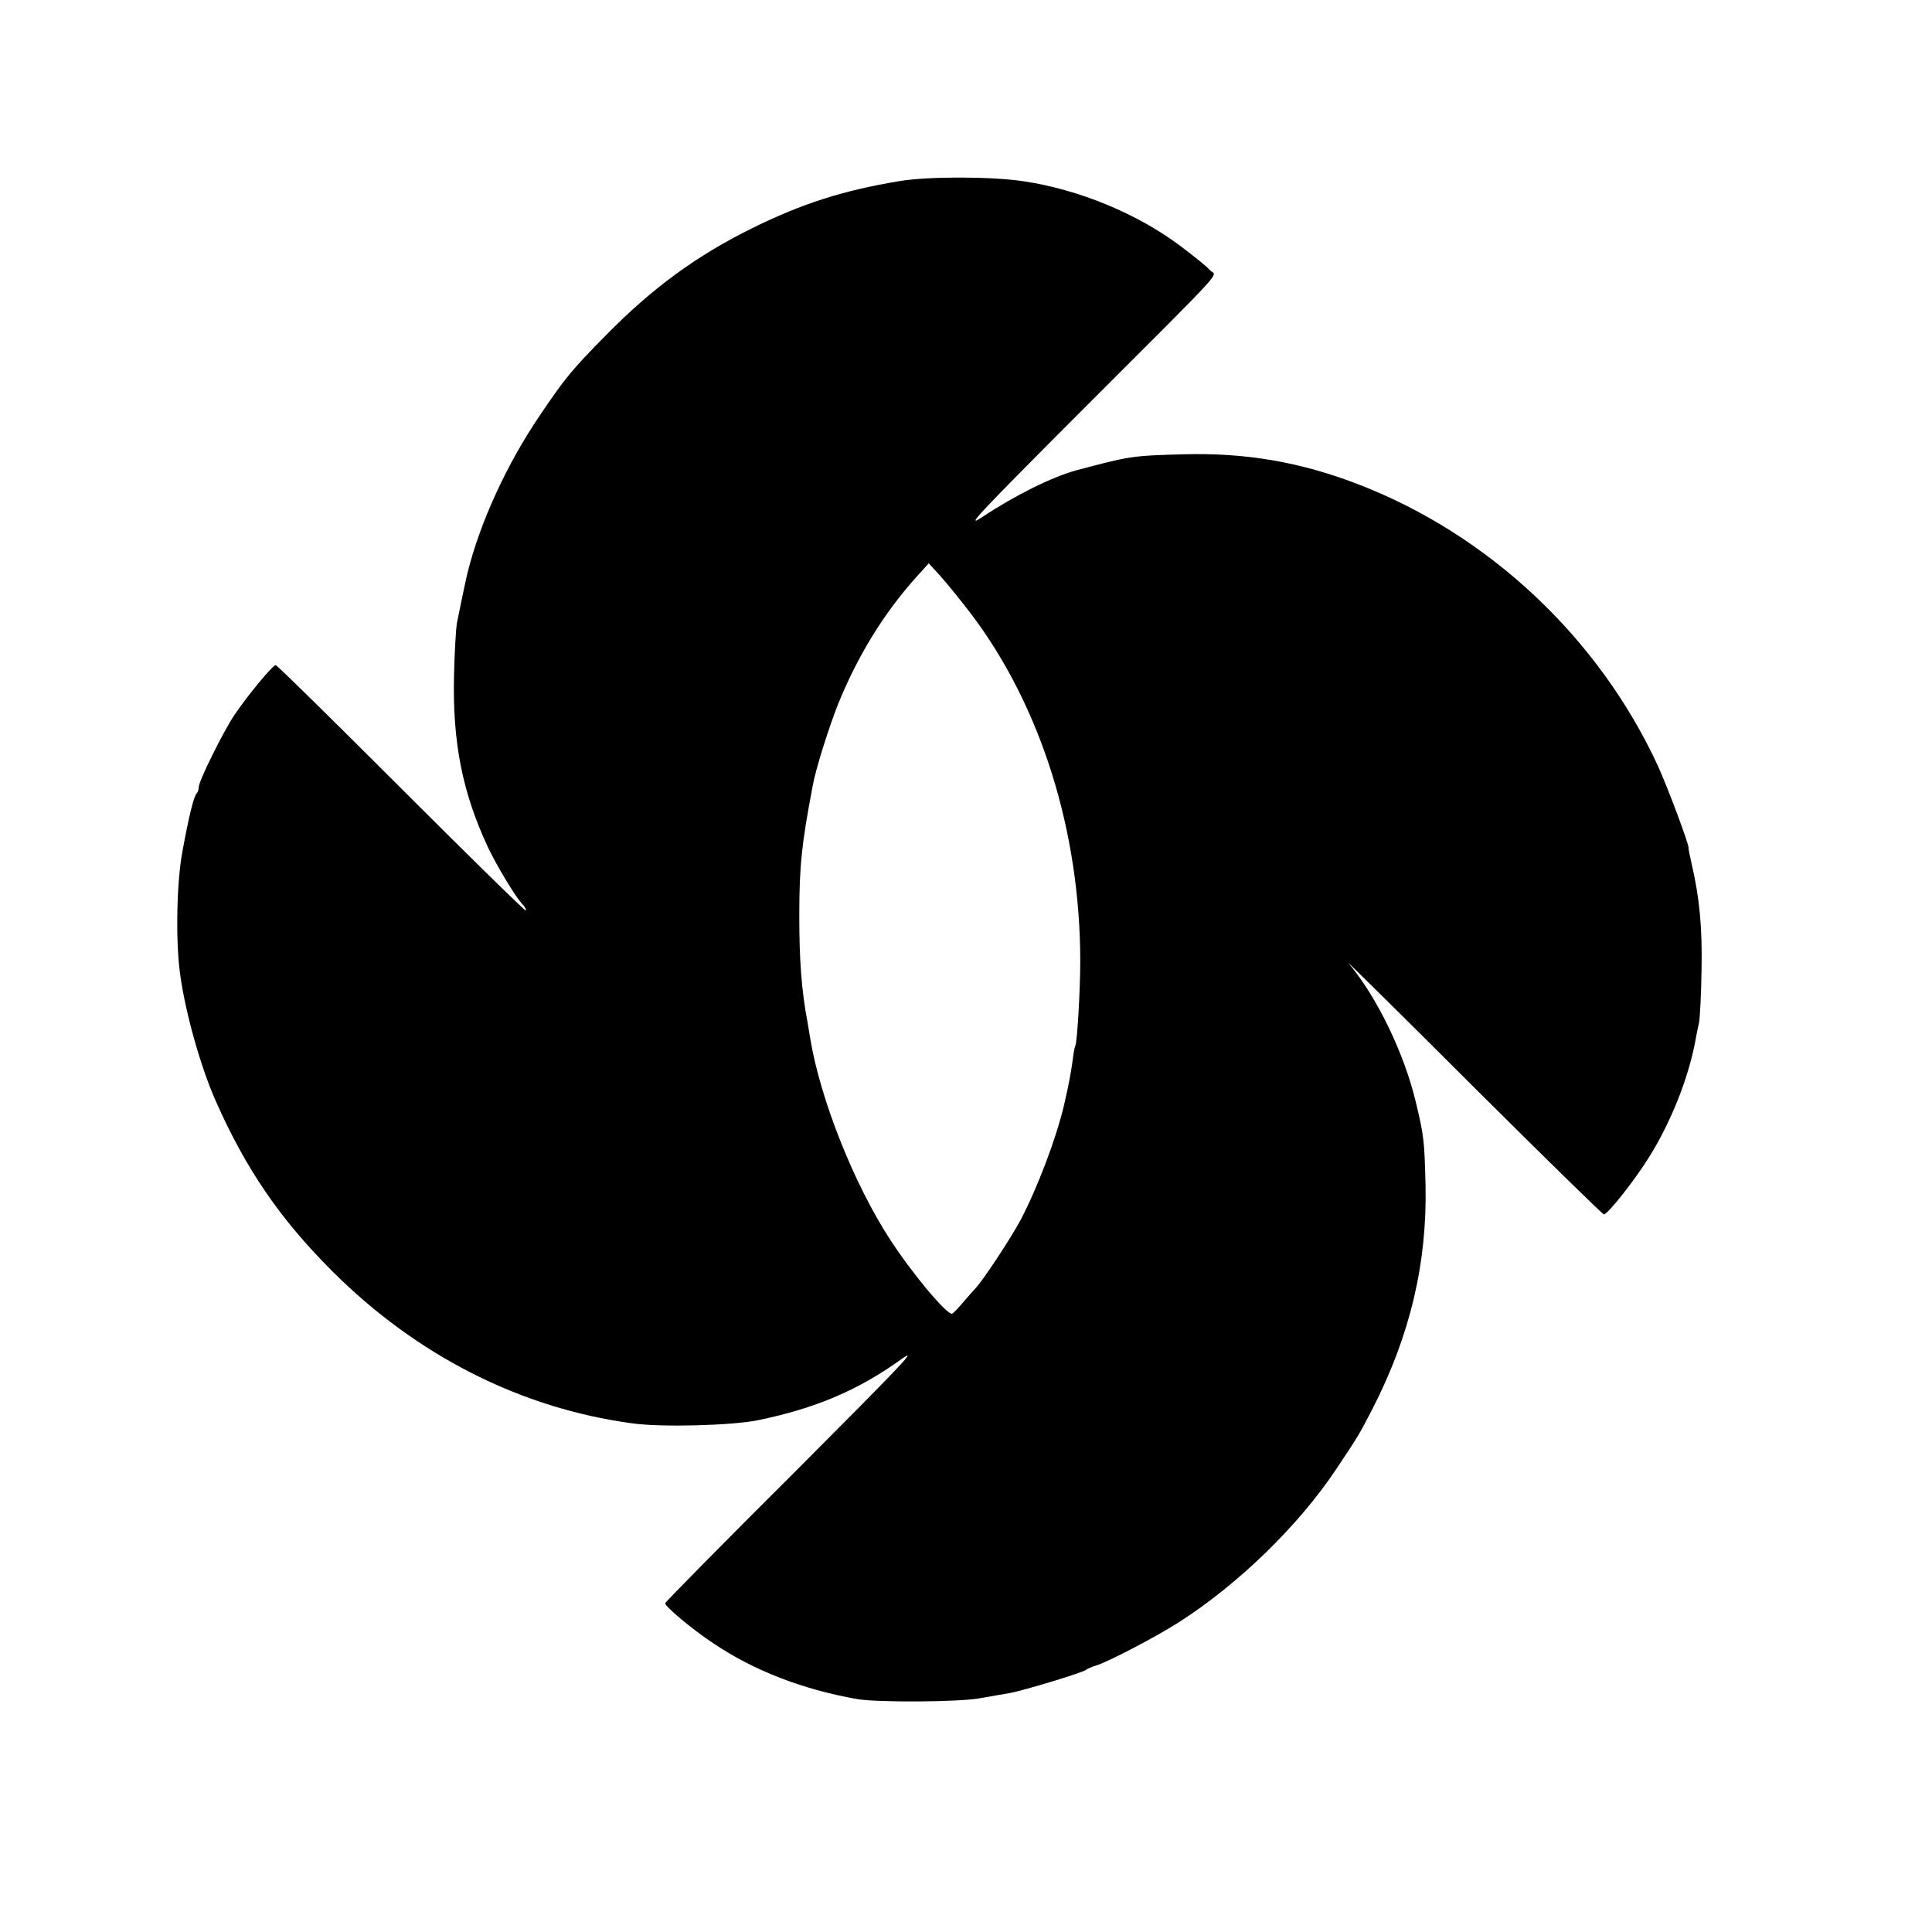 <?xml version="1.0" standalone="no"?>
<!DOCTYPE svg PUBLIC "-//W3C//DTD SVG 20010904//EN"
 "http://www.w3.org/TR/2001/REC-SVG-20010904/DTD/svg10.dtd">
<svg version="1.0" xmlns="http://www.w3.org/2000/svg"
 width="700pt" height="700pt" viewBox="0 0 700 700"
 preserveAspectRatio="xMidYMid meet">
<g transform="translate(0,700) scale(0.1,-0.1)"
fill="#000000" stroke="none">
<path d="M3260 6344 c-206 -34 -355 -82 -535 -171 -201 -99 -362 -217 -530
-388 -125 -127 -147 -154 -239 -290 -120 -177 -216 -386 -262 -570 -6 -24 -33
-153 -39 -185 -3 -19 -8 -102 -10 -185 -6 -243 30 -426 123 -625 33 -69 97
-175 122 -203 11 -11 18 -23 15 -26 -3 -2 -206 197 -451 442 -246 246 -450
447 -455 447 -11 0 -98 -105 -148 -178 -42 -62 -131 -242 -131 -264 0 -8 -3
-18 -7 -22 -11 -10 -30 -90 -52 -211 -21 -110 -25 -322 -9 -440 18 -138 74
-339 130 -465 109 -246 232 -426 422 -616 307 -306 681 -496 1086 -551 105
-15 361 -8 455 11 209 43 362 108 516 218 72 52 20 -3 -383 -407 -258 -257
-468 -470 -468 -474 0 -12 97 -94 176 -146 146 -98 321 -166 519 -201 72 -13
374 -11 446 3 41 7 90 16 109 19 45 8 262 73 275 84 5 4 21 11 35 15 44 13
220 105 304 159 216 139 431 349 566 551 82 123 83 124 133 221 136 265 198
528 192 809 -4 164 -6 180 -35 301 -42 177 -141 382 -244 504 -12 14 190 -185
448 -443 258 -257 473 -467 477 -467 15 0 119 133 170 217 75 124 132 267 159
398 5 28 12 64 16 80 3 17 8 102 9 190 3 154 -7 263 -37 390 -6 28 -11 51 -10
52 4 8 -76 221 -111 298 -214 463 -611 837 -1085 1020 -210 81 -408 115 -632
109 -188 -5 -195 -6 -390 -58 -88 -24 -223 -91 -339 -168 -67 -45 -27 -2 349
375 558 558 497 492 474 518 -10 12 -59 52 -109 89 -155 116 -365 203 -565
233 -115 18 -348 18 -450 1z m259 -1569 c253 -335 394 -786 395 -1255 0 -107
-11 -297 -18 -309 -2 -3 -7 -28 -10 -56 -6 -44 -15 -91 -31 -160 -29 -122 -95
-296 -157 -415 -36 -67 -135 -217 -162 -246 -6 -6 -27 -30 -46 -52 -19 -23
-38 -42 -41 -42 -22 0 -145 147 -224 269 -131 201 -252 506 -289 726 -3 17 -7
44 -10 60 -22 116 -30 226 -30 385 0 182 8 260 49 475 11 61 59 212 92 295 70
172 163 325 281 457 l47 52 43 -47 c23 -26 73 -87 111 -137z"/>
</g>
</svg>
